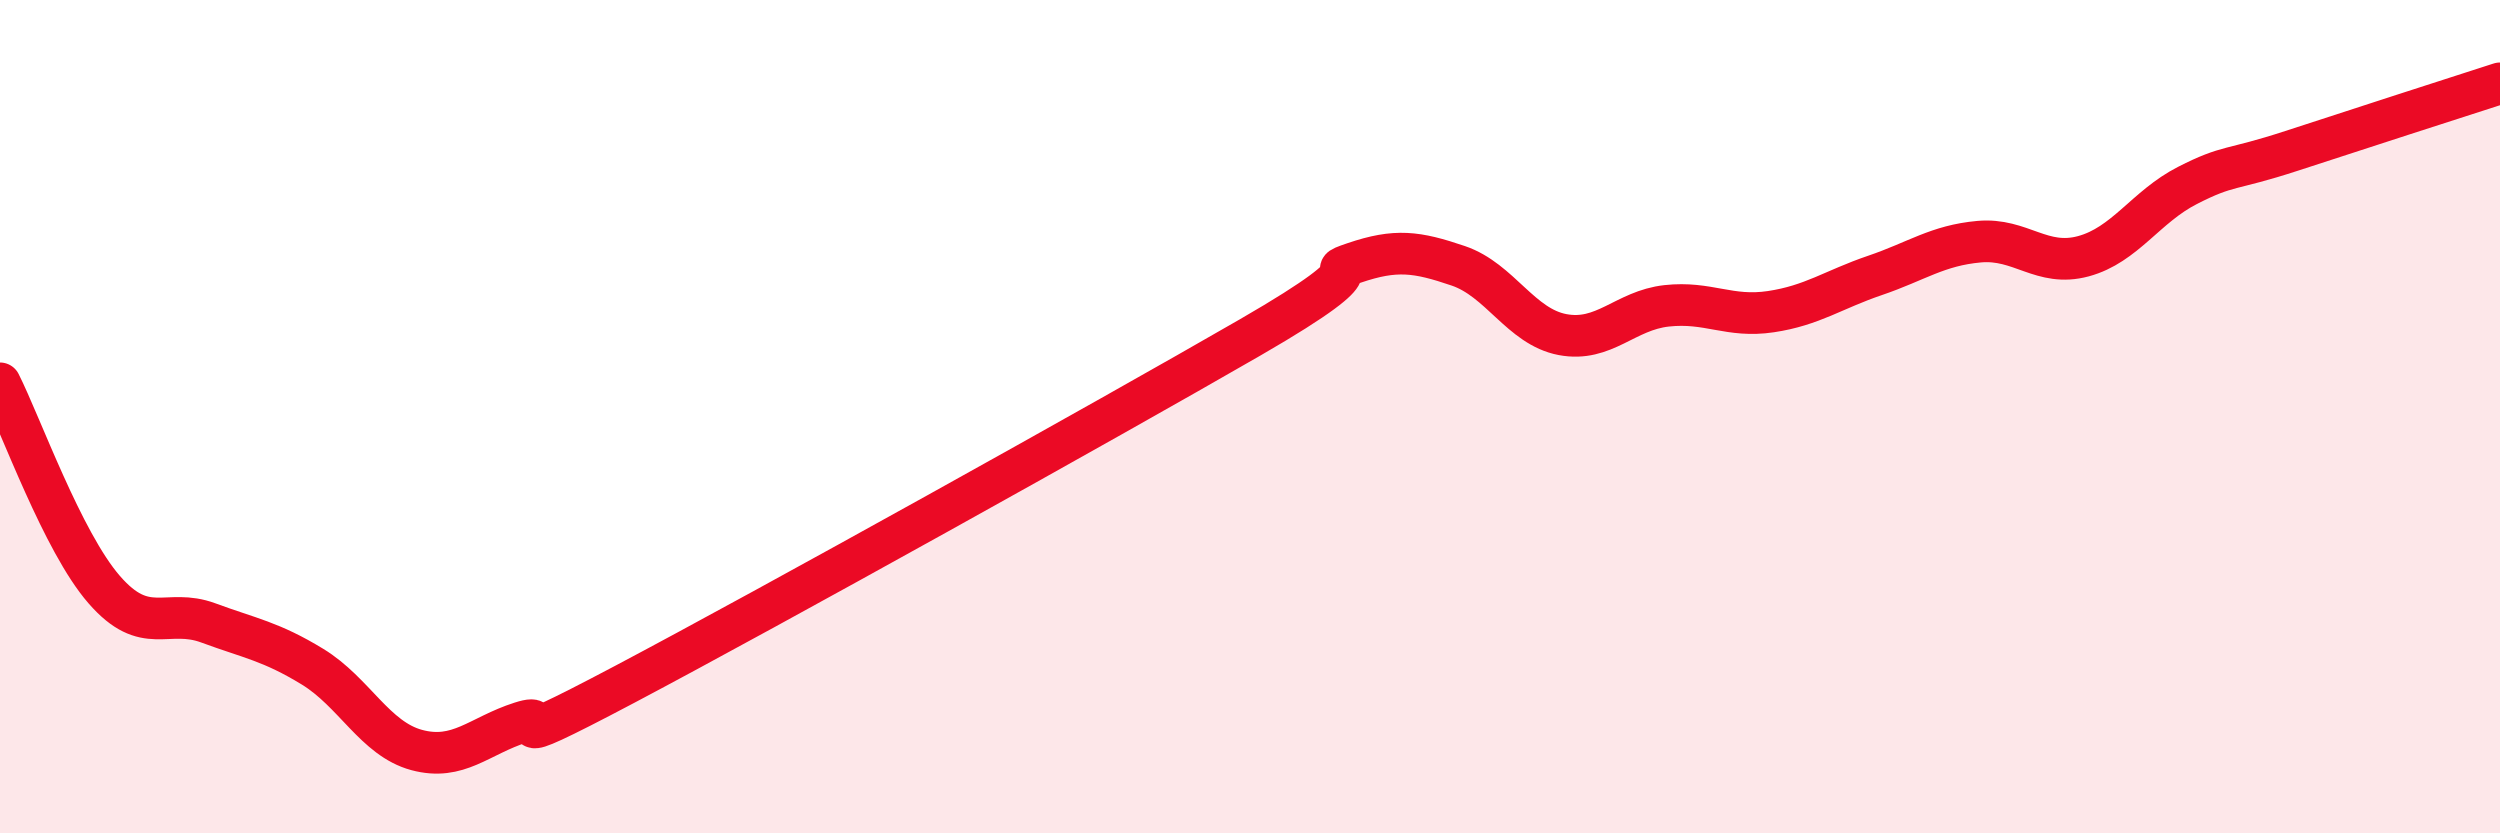 
    <svg width="60" height="20" viewBox="0 0 60 20" xmlns="http://www.w3.org/2000/svg">
      <path
        d="M 0,9.2 C 0.5,10.19 1.5,13 2.5,14.15 C 3.5,15.3 4,14.58 5,14.95 C 6,15.32 6.5,15.39 7.5,16 C 8.5,16.61 9,17.73 10,18 C 11,18.27 11.5,17.66 12.5,17.34 C 13.5,17.02 11.5,18.27 15,16.42 C 18.5,14.57 26.5,10.12 30,8.1 C 33.5,6.08 31.5,6.65 32.5,6.31 C 33.5,5.97 34,6.04 35,6.38 C 36,6.72 36.5,7.84 37.5,8.03 C 38.5,8.22 39,7.45 40,7.34 C 41,7.23 41.5,7.63 42.5,7.48 C 43.5,7.33 44,6.95 45,6.61 C 46,6.27 46.5,5.89 47.5,5.8 C 48.5,5.71 49,6.42 50,6.15 C 51,5.88 51.5,4.96 52.5,4.45 C 53.5,3.94 53.5,4.11 55,3.62 C 56.5,3.13 59,2.32 60,2L60 20L0 20Z"
        fill="#EB0A25"
        opacity="0.1"
        stroke-linecap="round"
        stroke-linejoin="round"
      />
      <path
        d="M 0,9.2 C 0.5,10.19 1.5,13 2.5,14.15 C 3.5,15.3 4,14.58 5,14.95 C 6,15.32 6.5,15.39 7.5,16 C 8.5,16.61 9,17.73 10,18 C 11,18.27 11.5,17.66 12.5,17.34 C 13.5,17.02 11.5,18.27 15,16.42 C 18.5,14.57 26.5,10.12 30,8.1 C 33.5,6.08 31.5,6.65 32.5,6.31 C 33.5,5.97 34,6.04 35,6.38 C 36,6.72 36.5,7.84 37.5,8.03 C 38.5,8.22 39,7.45 40,7.34 C 41,7.23 41.5,7.63 42.5,7.48 C 43.5,7.33 44,6.95 45,6.61 C 46,6.27 46.5,5.89 47.5,5.8 C 48.5,5.71 49,6.42 50,6.15 C 51,5.88 51.5,4.96 52.5,4.45 C 53.5,3.94 53.5,4.11 55,3.62 C 56.5,3.13 59,2.32 60,2"
        stroke="#EB0A25"
        stroke-width="1"
        fill="none"
        stroke-linecap="round"
        stroke-linejoin="round"
      />
    </svg>
  